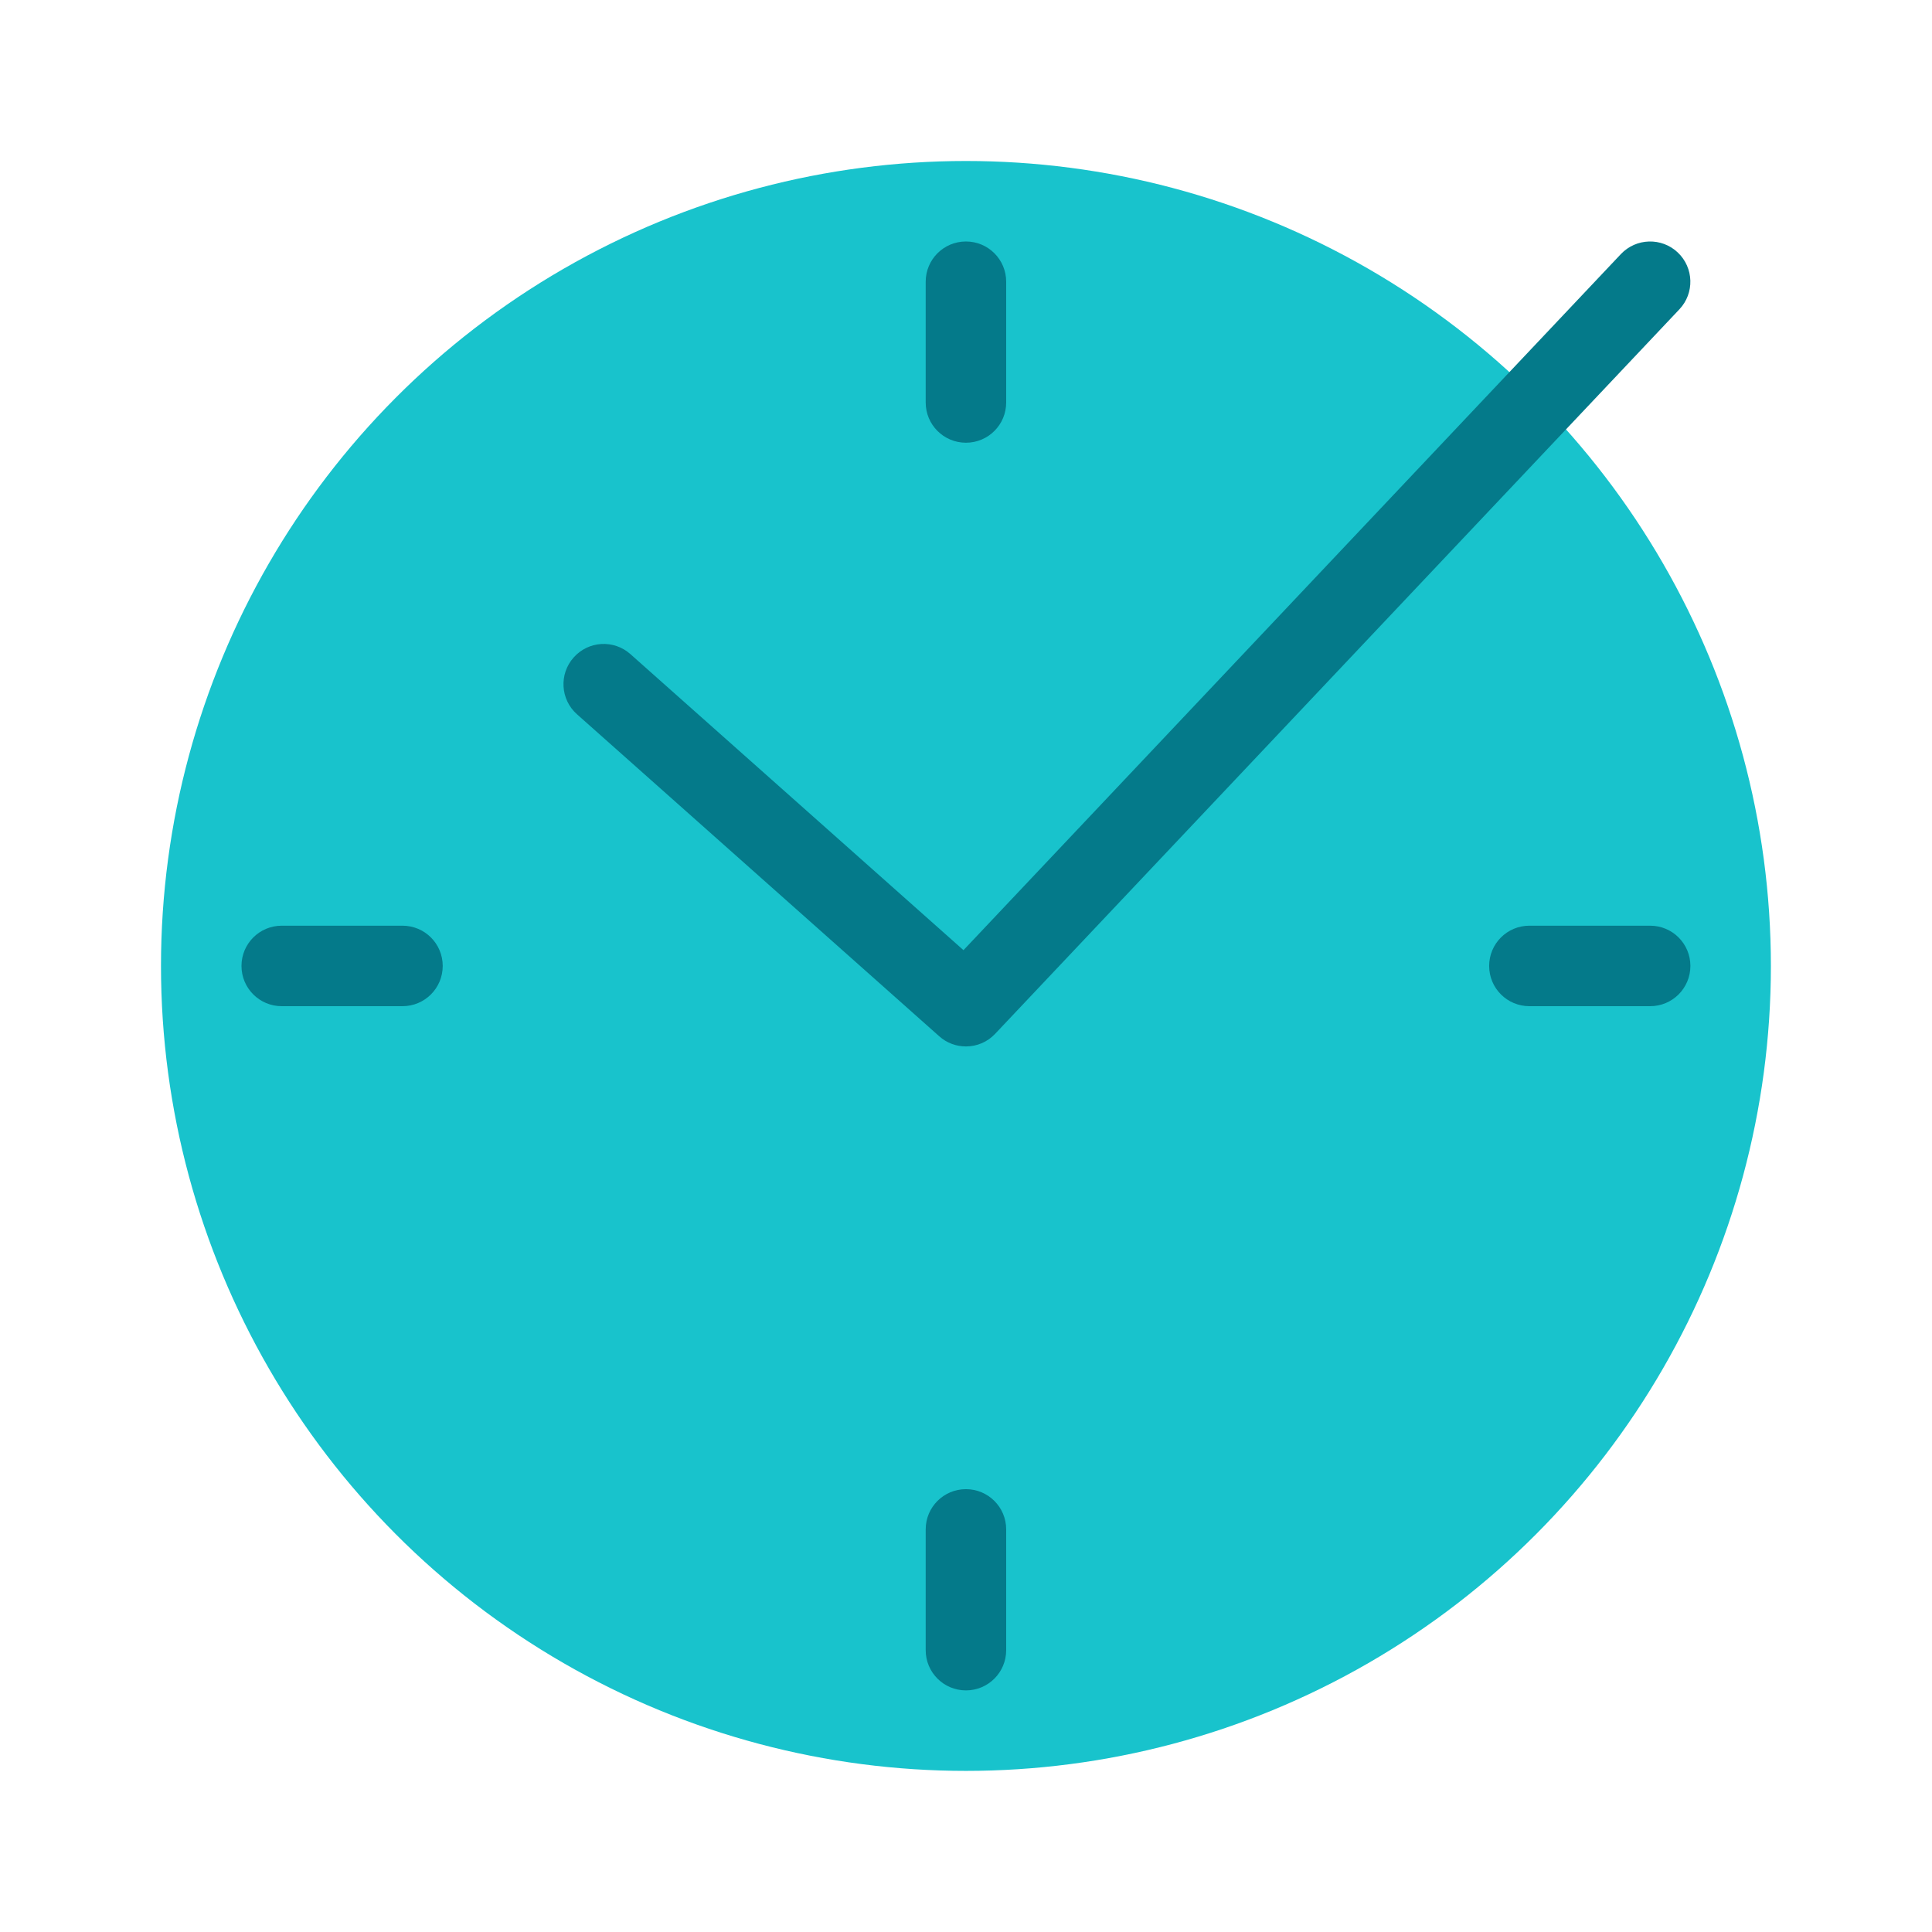 <?xml version="1.0" encoding="UTF-8"?>
<svg xmlns="http://www.w3.org/2000/svg" xmlns:xlink="http://www.w3.org/1999/xlink" viewBox="0,0,256,256" width="96px" height="96px">
  <g fill="none" fill-rule="nonzero" stroke="none" stroke-width="1" stroke-linecap="butt" stroke-linejoin="miter" stroke-miterlimit="10" stroke-dasharray="" stroke-dashoffset="0" font-family="none" font-weight="none" font-size="none" text-anchor="none" style="mix-blend-mode: normal">
    <g transform="scale(5.333,5.333)">
      <circle cx="24" cy="24" r="20" fill="#18c3cc"></circle>
      <path d="M24,26c-0.237,0 -0.475,-0.083 -0.664,-0.253l-9,-8c-0.413,-0.366 -0.45,-0.999 -0.083,-1.411c0.366,-0.414 0.999,-0.451 1.411,-0.083l8.275,7.355l16.334,-17.295c0.379,-0.4 1.011,-0.42 1.413,-0.04c0.401,0.379 0.42,1.012 0.04,1.413l-17,18c-0.196,0.209 -0.46,0.314 -0.726,0.314z" fill="#047a8a"></path>
      <path d="M24,11c-0.553,0 -1,-0.447 -1,-1v-3c0,-0.553 0.447,-1 1,-1c0.553,0 1,0.447 1,1v3c0,0.553 -0.447,1 -1,1z" fill="#047a8a"></path>
      <path d="M10,25h-3c-0.553,0 -1,-0.447 -1,-1c0,-0.553 0.447,-1 1,-1h3c0.553,0 1,0.447 1,1c0,0.553 -0.447,1 -1,1z" fill="#047a8a"></path>
      <path d="M24,42c-0.553,0 -1,-0.447 -1,-1v-3c0,-0.553 0.447,-1 1,-1c0.553,0 1,0.447 1,1v3c0,0.553 -0.447,1 -1,1z" fill="#047a8a"></path>
      <path d="M41,25h-3c-0.553,0 -1,-0.447 -1,-1c0,-0.553 0.447,-1 1,-1h3c0.553,0 1,0.447 1,1c0,0.553 -0.447,1 -1,1z" fill="#047a8a"></path>
    </g>
  </g>
</svg>
